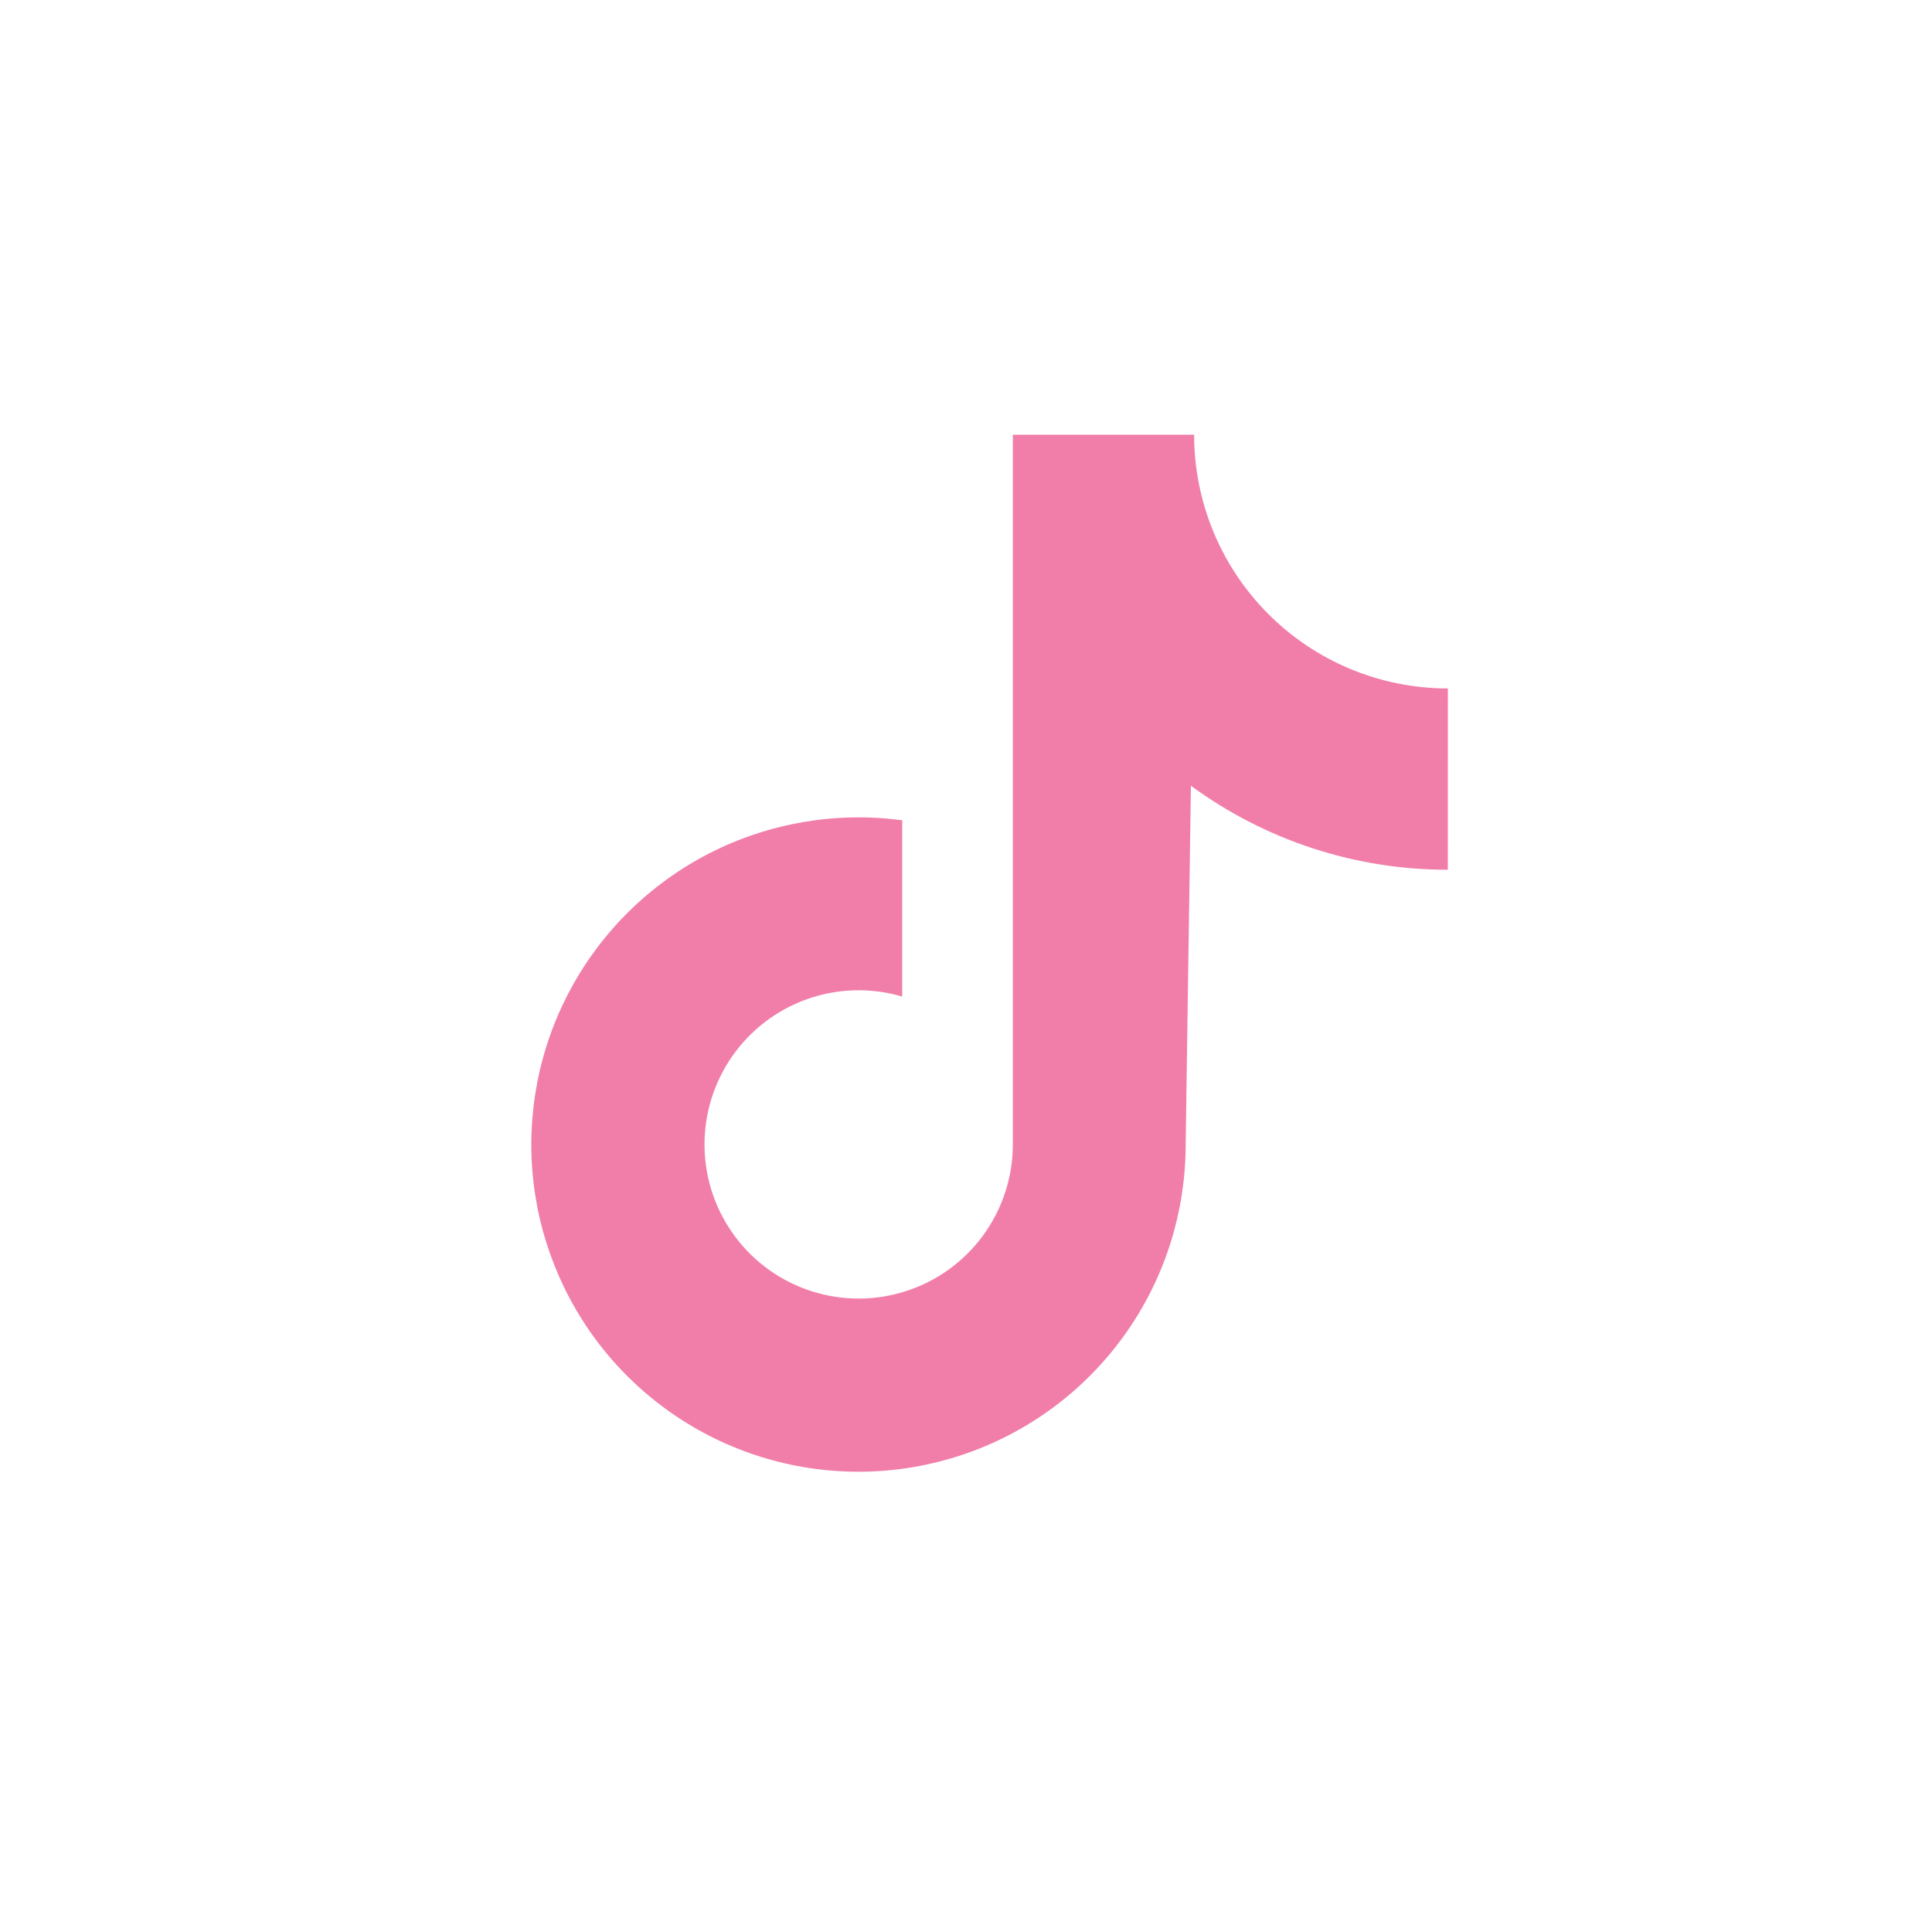 <svg width="53" height="53" viewBox="0 0 53 53" fill="none" xmlns="http://www.w3.org/2000/svg">
<g clip-path="url(#clip0_744_1965)">
<path d="M39.719 18.886C38.805 18.886 37.899 18.706 37.055 18.356C36.21 18.006 35.443 17.494 34.797 16.847C34.15 16.201 33.637 15.433 33.288 14.589C32.938 13.744 32.758 12.839 32.758 11.925H27.785V31.399C27.784 32.287 27.503 33.152 26.983 33.872C26.463 34.591 25.73 35.129 24.887 35.408C24.044 35.688 23.135 35.695 22.288 35.429C21.441 35.163 20.699 34.637 20.168 33.926C19.636 33.215 19.342 32.354 19.327 31.466C19.312 30.579 19.577 29.709 20.084 28.98C20.591 28.251 21.314 27.7 22.152 27.405C22.989 27.111 23.898 27.087 24.75 27.338V22.503C22.94 22.259 21.099 22.573 19.471 23.403C17.845 24.233 16.51 25.54 15.645 27.149C14.78 28.758 14.427 30.592 14.632 32.407C14.837 34.221 15.591 35.931 16.793 37.306C17.995 38.681 19.588 39.657 21.359 40.102C23.13 40.548 24.995 40.443 26.705 39.801C28.415 39.16 29.888 38.011 30.928 36.51C31.969 35.008 32.526 33.225 32.526 31.399L32.67 21.555C34.714 23.055 37.183 23.863 39.718 23.859L39.719 18.886Z" fill="#F17EA9"/>
</g>
<defs>
<clipPath id="clip0_744_1965">
<rect width="53" height="53" fill="white"/>
</clipPath>
</defs>
</svg>
